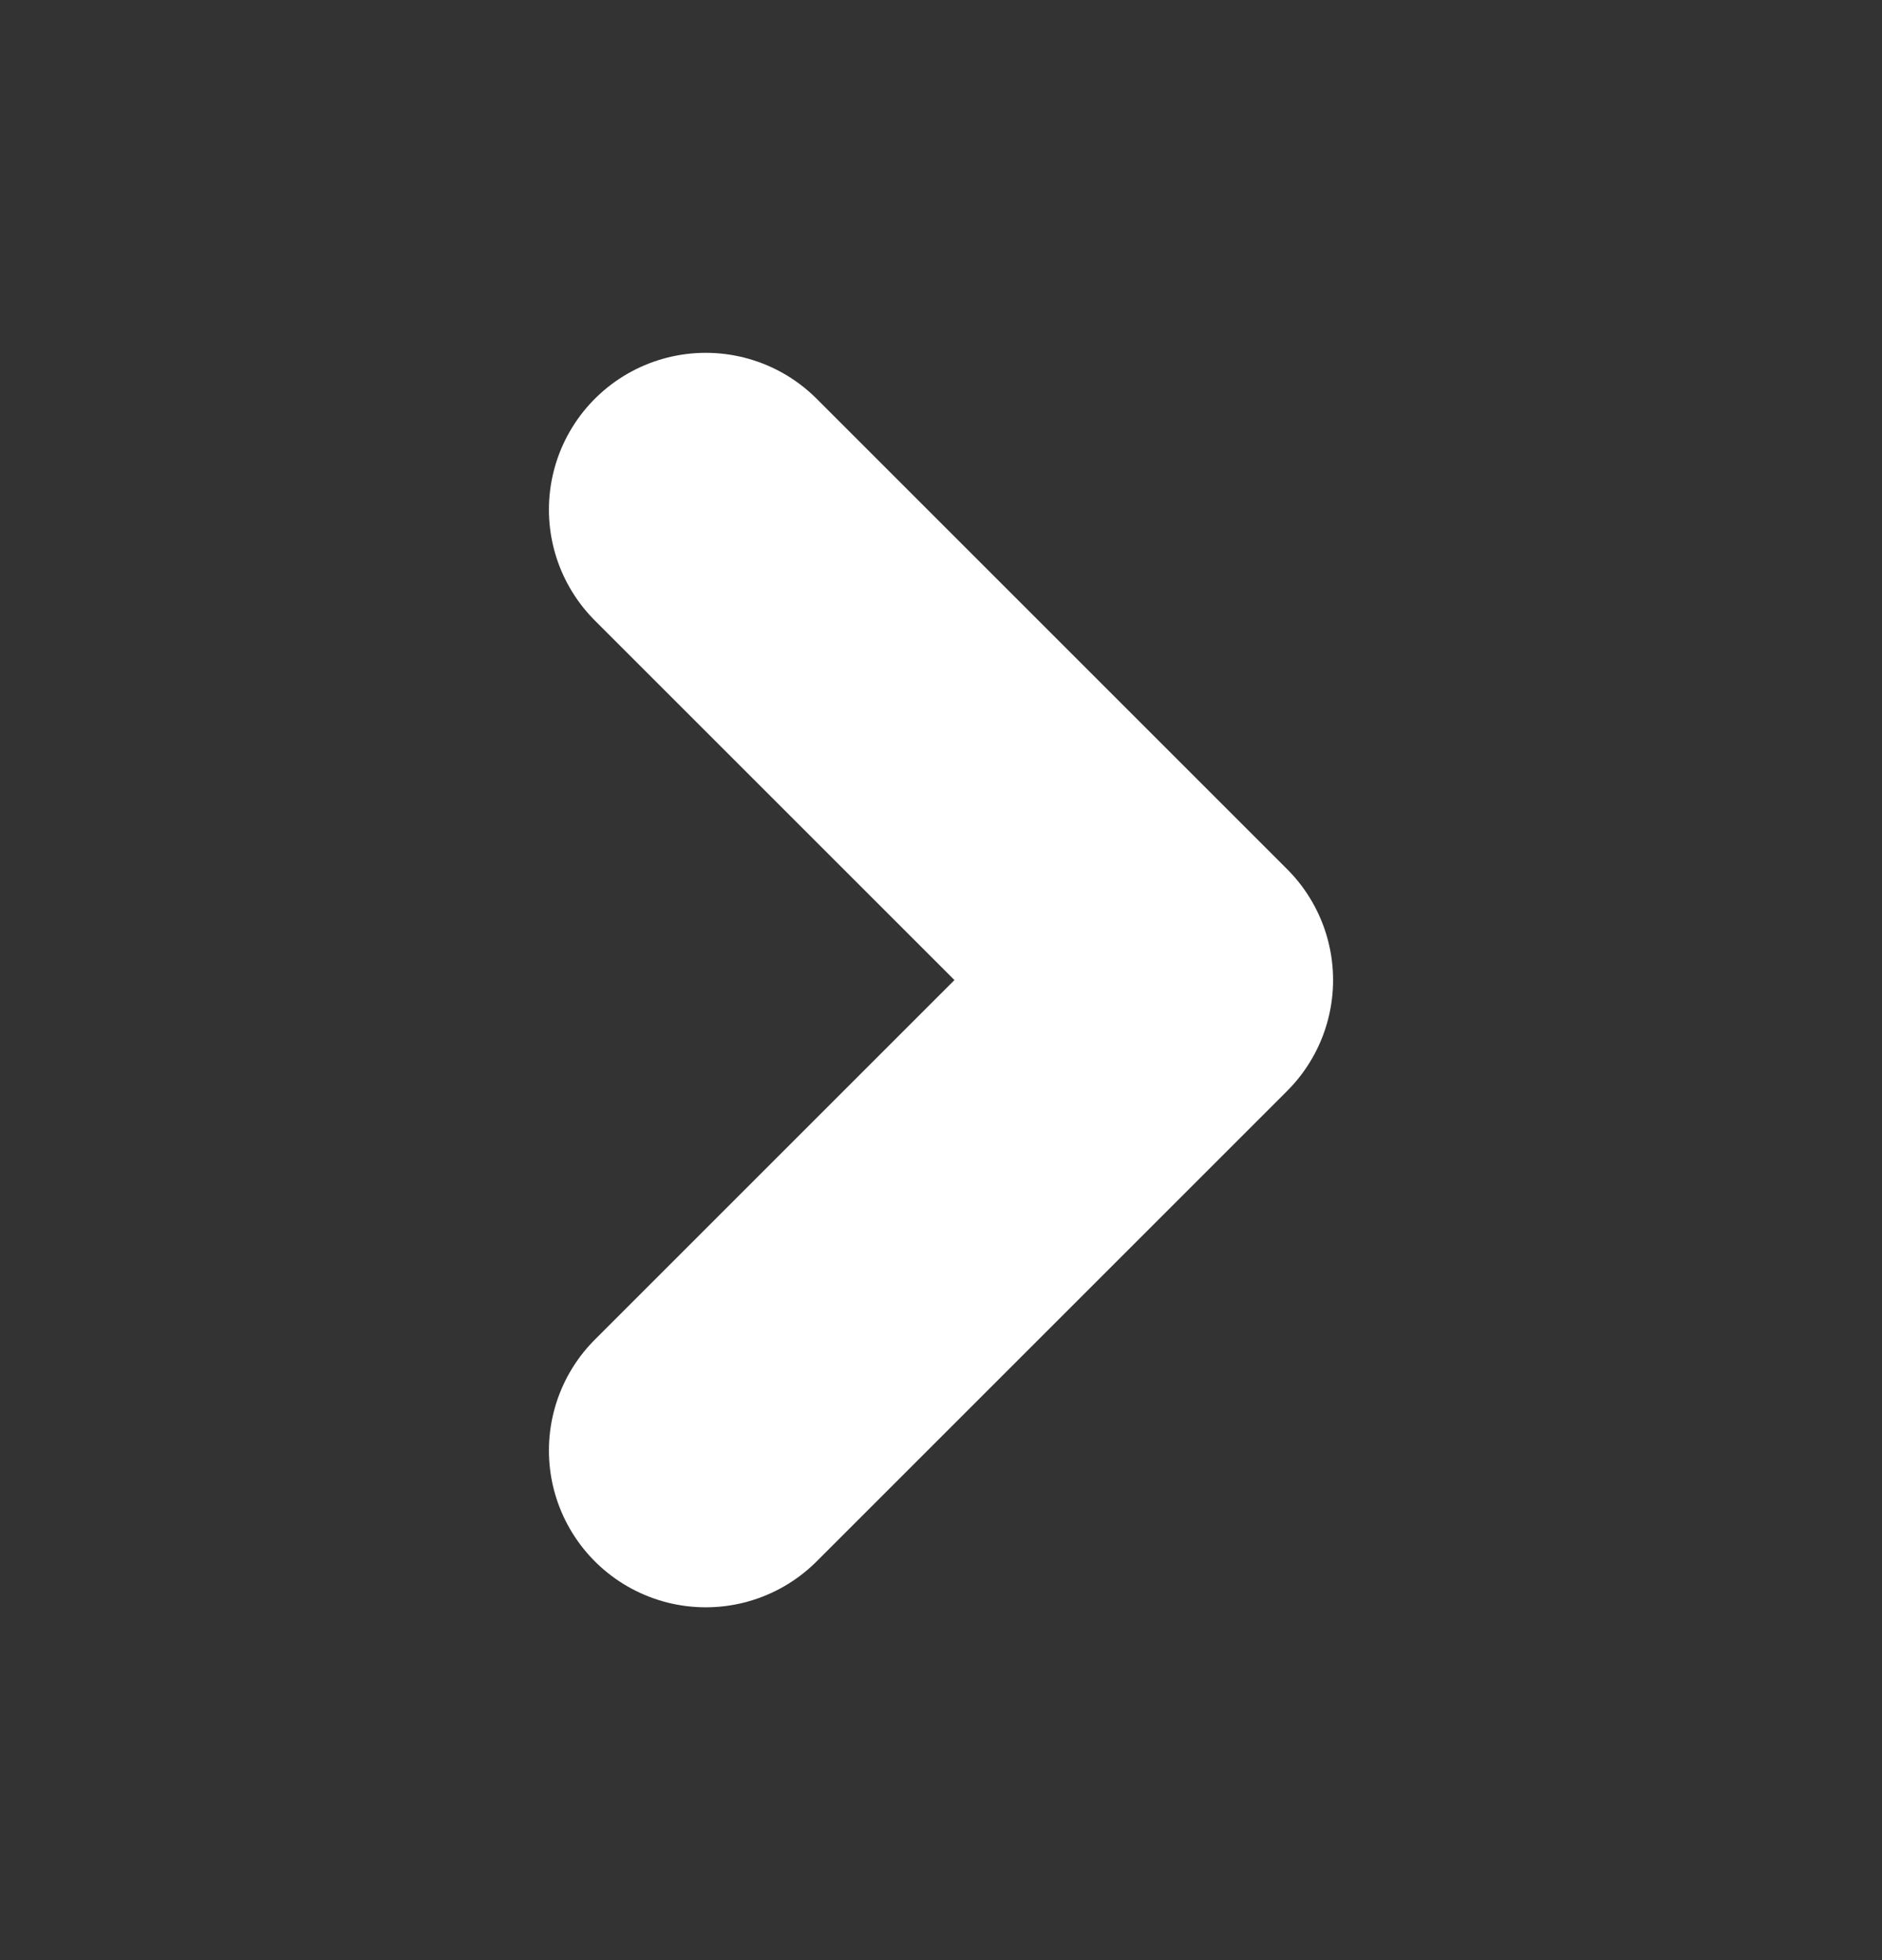<svg width="24" height="25" viewBox="0 0 24 25" fill="none" xmlns="http://www.w3.org/2000/svg"><rect x="0" y="0" width="24" height="25" fill="#333333" stroke="none"/><path d="M9 18.5l6-6-6-6" stroke="#fff" stroke-width="4" stroke-linecap="round" stroke-linejoin="round"/></svg>